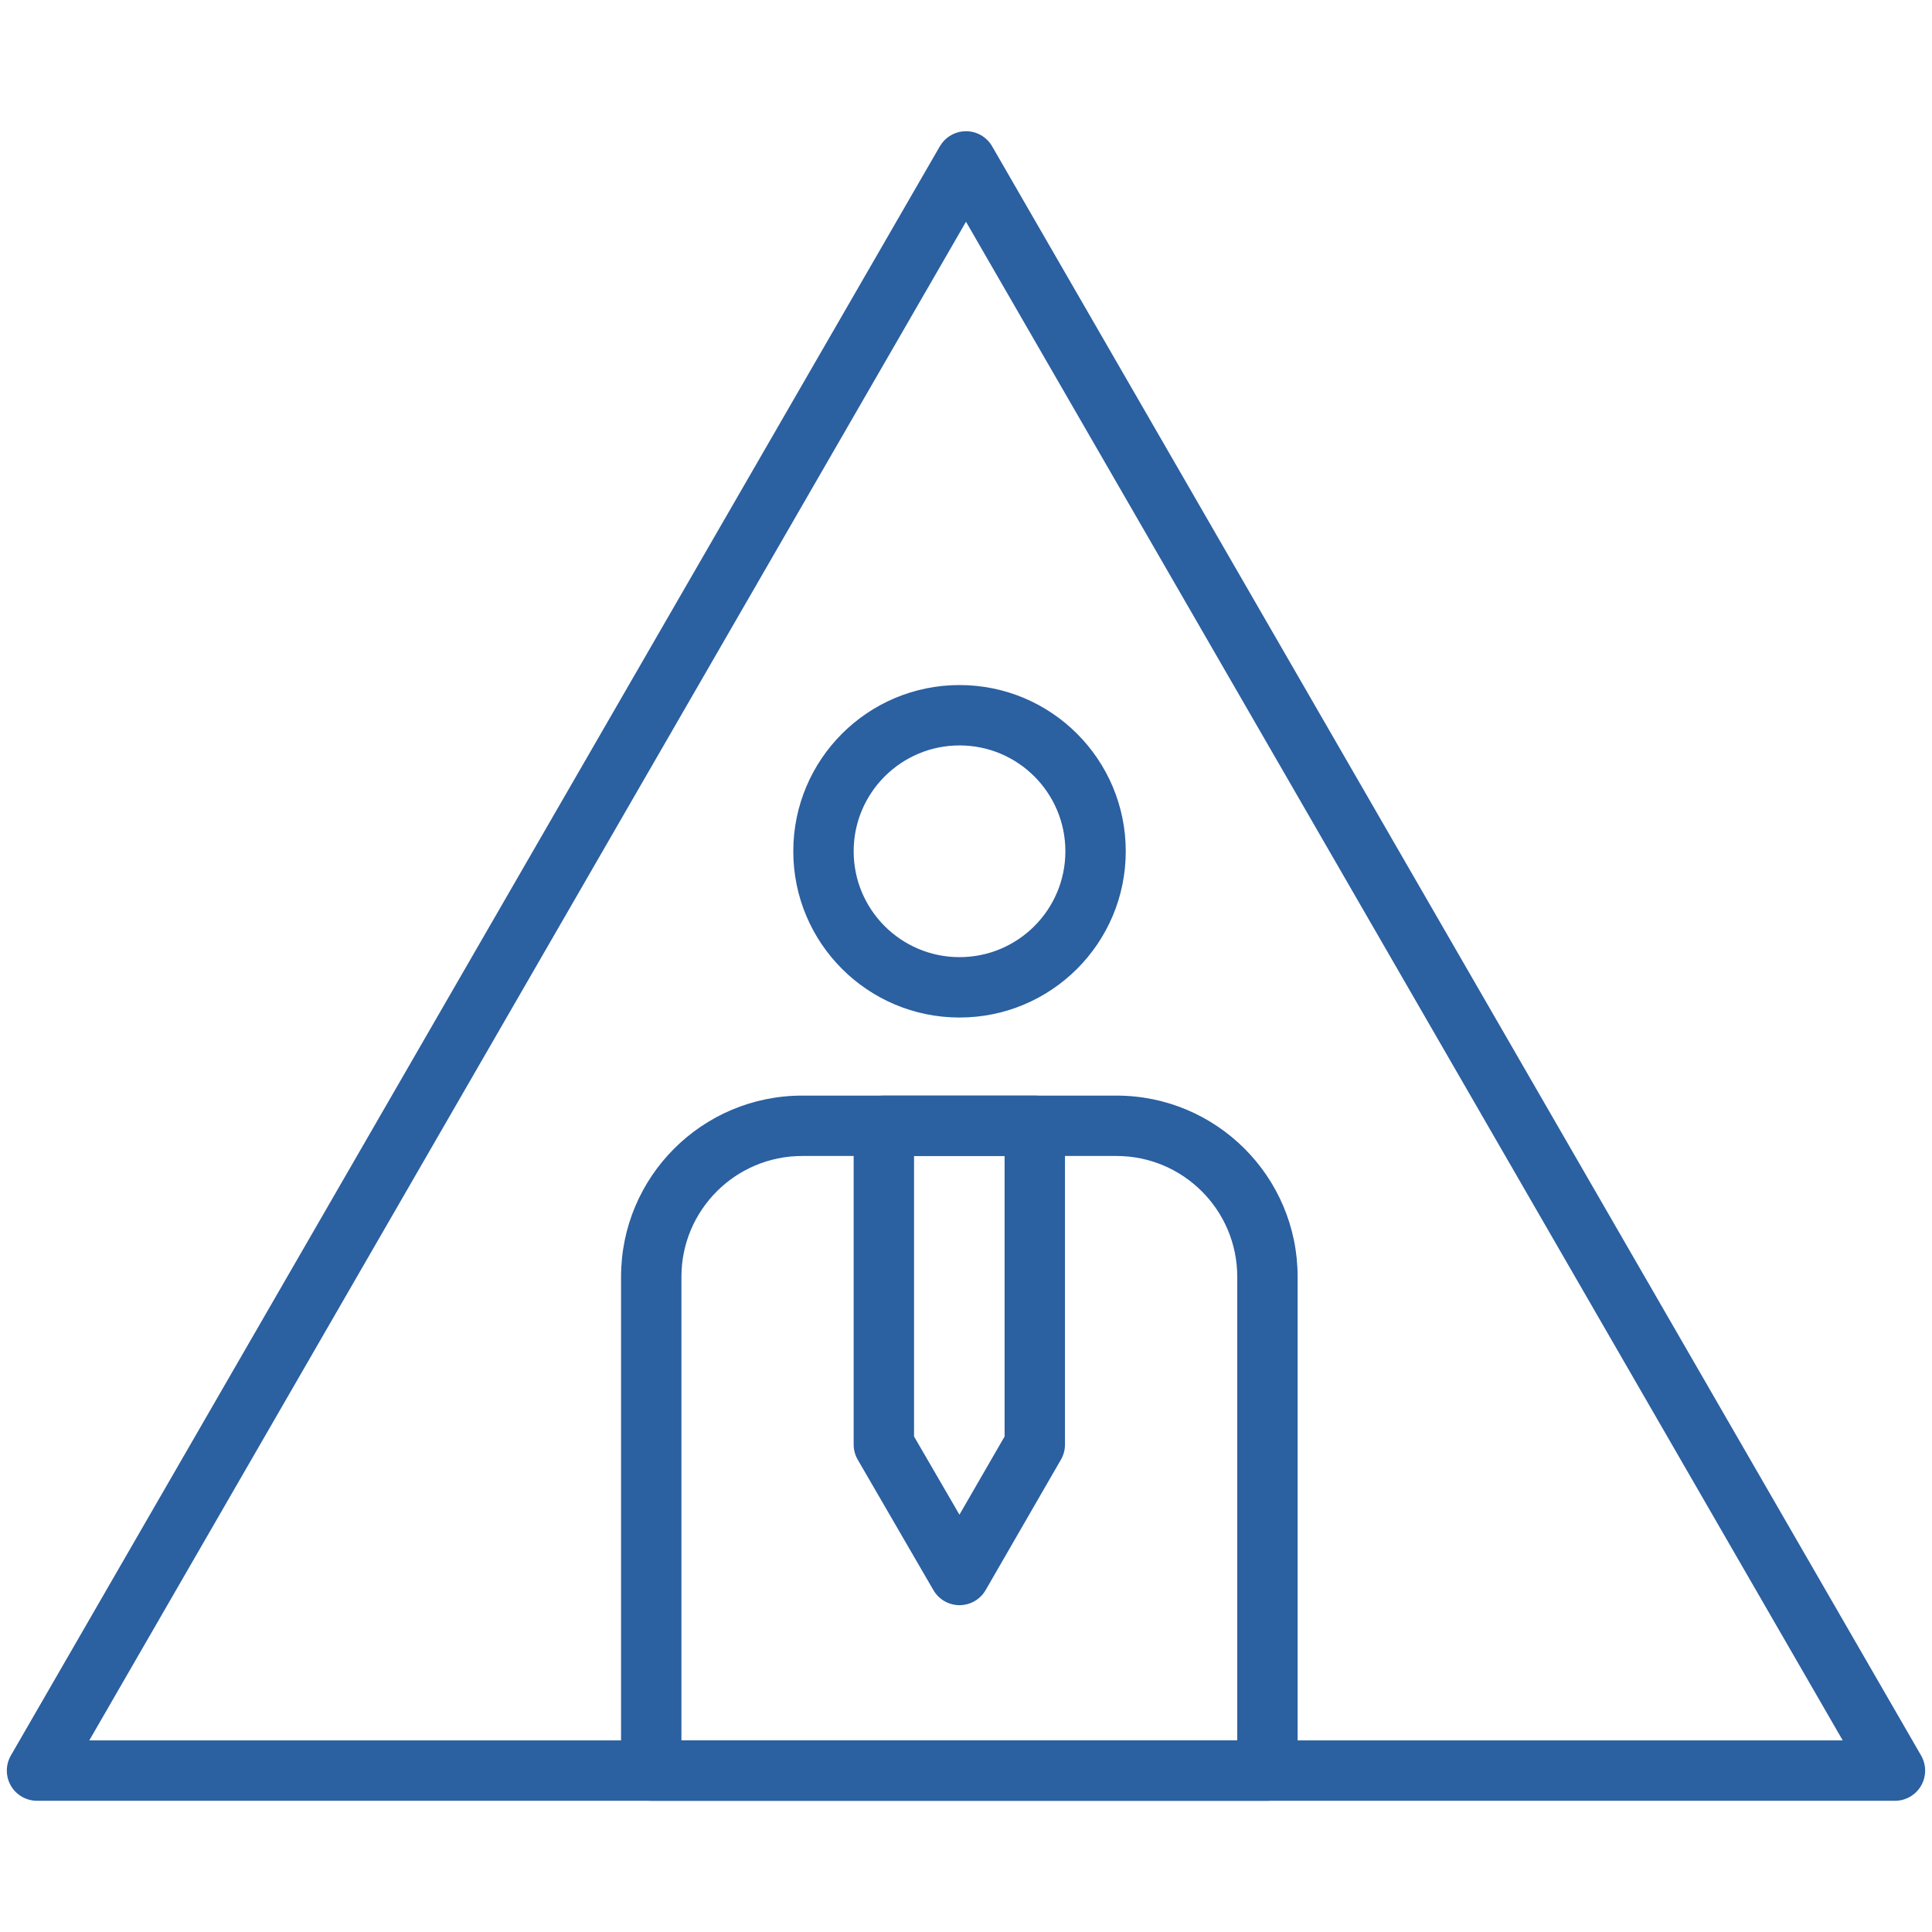 <svg width="48" height="48" viewBox="0 0 48 48" fill="none" xmlns="http://www.w3.org/2000/svg">
<path d="M24 3.26C24.268 3.26 24.515 3.403 24.649 3.635L47.729 43.615C47.863 43.847 47.863 44.133 47.729 44.365C47.595 44.597 47.348 44.74 47.08 44.74H0.92C0.652 44.74 0.404 44.597 0.27 44.365C0.136 44.133 0.137 43.847 0.27 43.615L23.35 3.635L23.406 3.552C23.547 3.369 23.765 3.26 24 3.26ZM2.218 43.24H45.782L24 5.509L2.218 43.24Z" fill="#2B60A1"/>
<path d="M26.469 21.15C26.469 19.697 25.291 18.52 23.839 18.52C22.387 18.52 21.209 19.698 21.209 21.15C21.209 22.602 22.386 23.78 23.839 23.78C25.291 23.78 26.469 22.602 26.469 21.15ZM27.969 21.15C27.969 23.431 26.12 25.28 23.839 25.28C21.558 25.28 19.709 23.431 19.709 21.15C19.709 18.869 21.558 17.02 23.839 17.02C26.12 17.02 27.969 18.869 27.969 21.15Z" fill="#2B60A1"/>
<path d="M30.739 31.72C30.739 30.064 29.395 28.72 27.739 28.72H19.93C18.274 28.72 16.93 30.064 16.93 31.72V43.24H30.739V31.72ZM32.239 43.99C32.239 44.404 31.904 44.74 31.489 44.74H16.18C15.765 44.74 15.43 44.404 15.43 43.99V31.72C15.43 29.236 17.445 27.22 19.93 27.22H27.739C30.224 27.22 32.239 29.236 32.239 31.72V43.99Z" fill="#2B60A1"/>
<path d="M25.709 27.22C26.123 27.22 26.459 27.556 26.459 27.97V35.89C26.459 36.022 26.424 36.151 26.358 36.265L24.488 39.505C24.354 39.737 24.107 39.88 23.84 39.88C23.572 39.881 23.325 39.738 23.19 39.506L21.311 36.267C21.244 36.153 21.209 36.022 21.209 35.89V27.97C21.209 27.556 21.545 27.22 21.959 27.22H25.709ZM22.709 35.689L23.837 37.632L24.959 35.689V28.72H22.709V35.689Z" fill="#2B60A1"/>
</svg>
